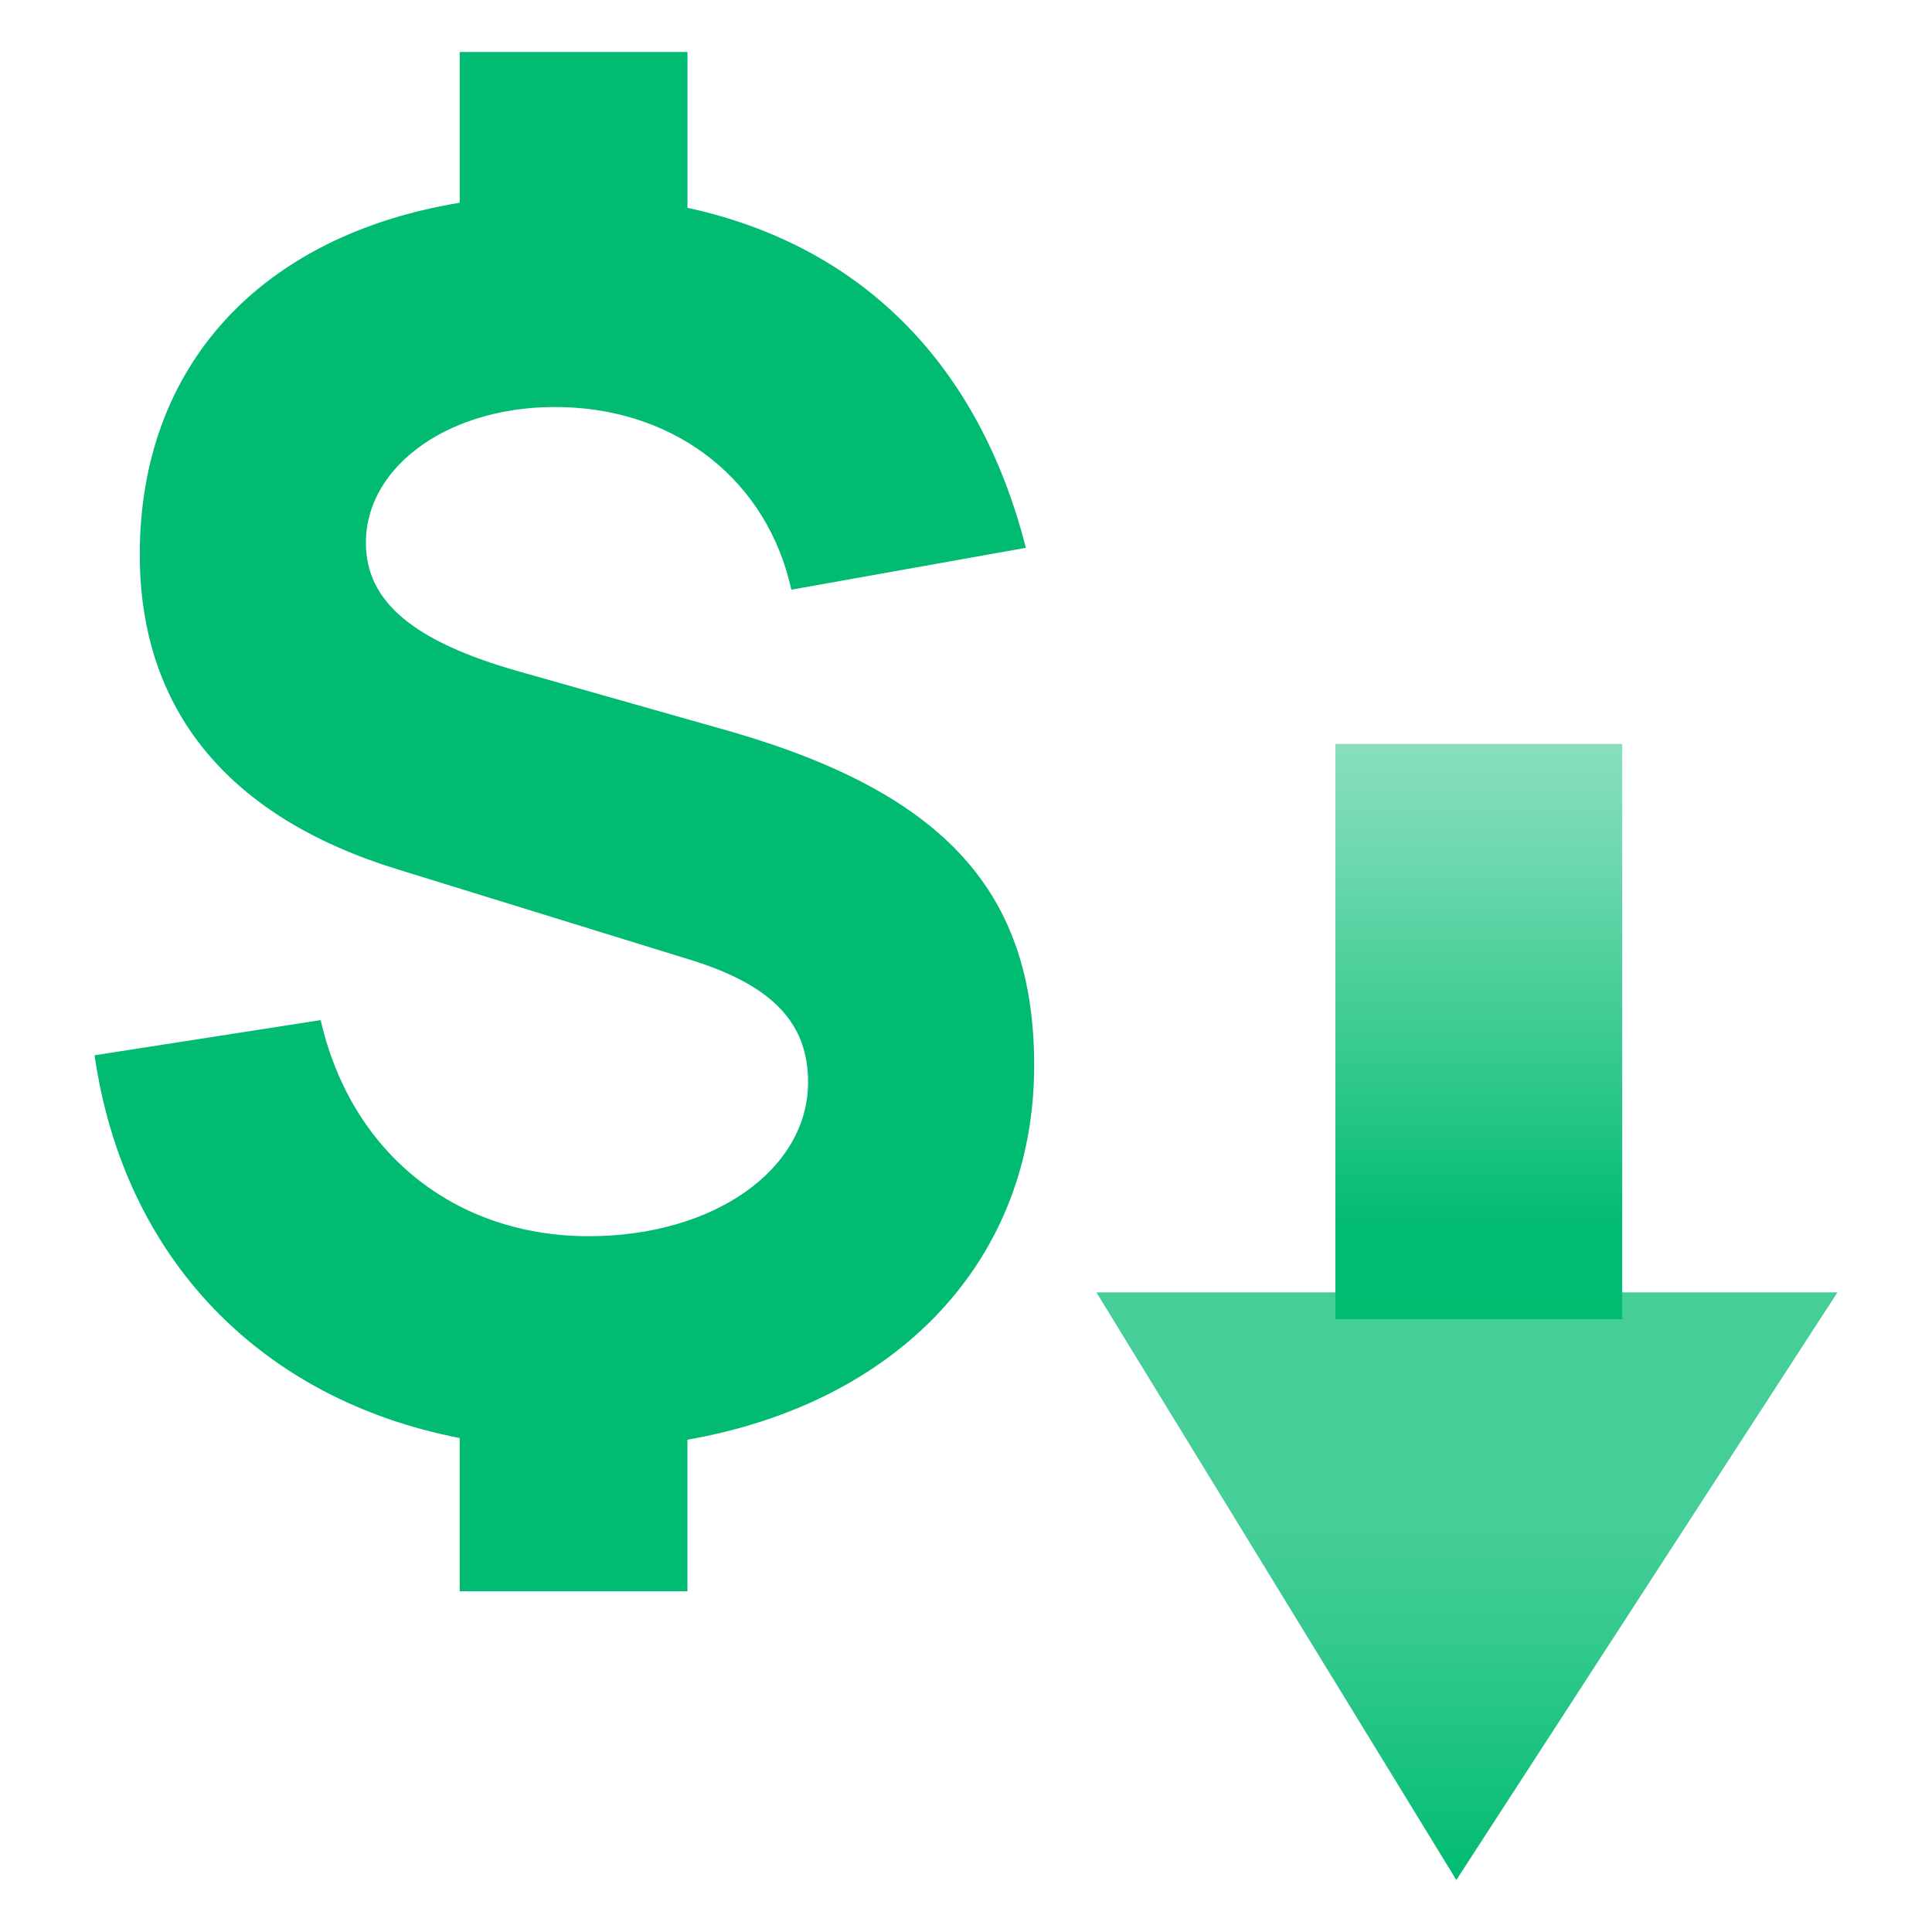<?xml version="1.0" encoding="UTF-8"?>
<svg id="Layer_1" data-name="Layer 1" xmlns="http://www.w3.org/2000/svg" xmlns:xlink="http://www.w3.org/1999/xlink" viewBox="0 0 800 800">
  <defs>
    <style>
      .cls-1 {
        fill: url(#linear-gradient);
      }

      .cls-1, .cls-2, .cls-3 {
        stroke-width: 0px;
      }

      .cls-2 {
        fill: url(#linear-gradient-2);
      }

      .cls-3 {
        fill: url(#linear-gradient-3);
      }
    </style>
    <linearGradient id="linear-gradient" x1="39.16" y1="340.22" x2="428.25" y2="340.22" gradientUnits="userSpaceOnUse">
      <stop offset="0" stop-color="#00bb71"/>
      <stop offset=".6" stop-color="#00bb71"/>
    </linearGradient>
    <linearGradient id="linear-gradient-2" x1="-3939.93" y1="-6750.67" x2="-3939.93" y2="-6186.09" gradientTransform="translate(4552.25 6955.16)" gradientUnits="userSpaceOnUse">
      <stop offset=".25" stop-color="#00bb71"/>
      <stop offset=".33" stop-color="#00bb71" stop-opacity=".86"/>
      <stop offset=".53" stop-color="#00bb71" stop-opacity=".56"/>
      <stop offset=".68" stop-color="#00bb71" stop-opacity=".37"/>
      <stop offset=".75" stop-color="#00bb71" stop-opacity=".3"/>
    </linearGradient>
    <linearGradient id="linear-gradient-3" x1="-4019.8" y1="-2356.66" x2="-3776.48" y2="-2356.66" gradientTransform="translate(2964.08 -3241.33) rotate(-90)" gradientUnits="userSpaceOnUse">
      <stop offset="0" stop-color="#00bb71"/>
      <stop offset=".03" stop-color="#00bb71" stop-opacity=".98"/>
      <stop offset=".4" stop-color="#00bb71" stop-opacity=".8"/>
      <stop offset=".6" stop-color="#00bb71" stop-opacity=".73"/>
    </linearGradient>
  </defs>
  <path class="cls-1" d="m190.35,595.46c-82.18-15.95-139.05-74.21-151.19-158.49l93.63-14.57c12.48,54.81,55.48,89.48,110.97,89.48,52.01,0,90.85-27.73,90.85-63.81,0-24.26-14.56-39.53-46.46-49.92l-123.45-38.15c-70.05-21.52-106.82-65.9-106.82-130.4,0-78.36,50.29-132.12,132.47-145.64V21.53s94.32,0,94.32,0v64.52c71.79,15.59,120.68,64.49,140.11,140.79l-97.11,17.34c-9.71-44.39-46.46-74.21-94.32-75.59-45.77-1.41-81.84,23.58-81.84,56.16,0,24.28,19.43,40.91,63.81,53.4l88.08,24.99c88.08,25.67,124.83,66.58,124.83,138.02,0,80.78-56.53,139.74-143.57,154.99v62.77s-94.32,0-94.32,0v-63.45Z"/>
  <g>
    <rect class="cls-2" x="552.94" y="308.06" width="118.77" height="238.22" transform="translate(1224.66 854.34) rotate(180)"/>
    <polygon class="cls-3" points="454.01 535.15 760.84 535.15 603.04 778.47 454.01 535.15"/>
  </g>
</svg>